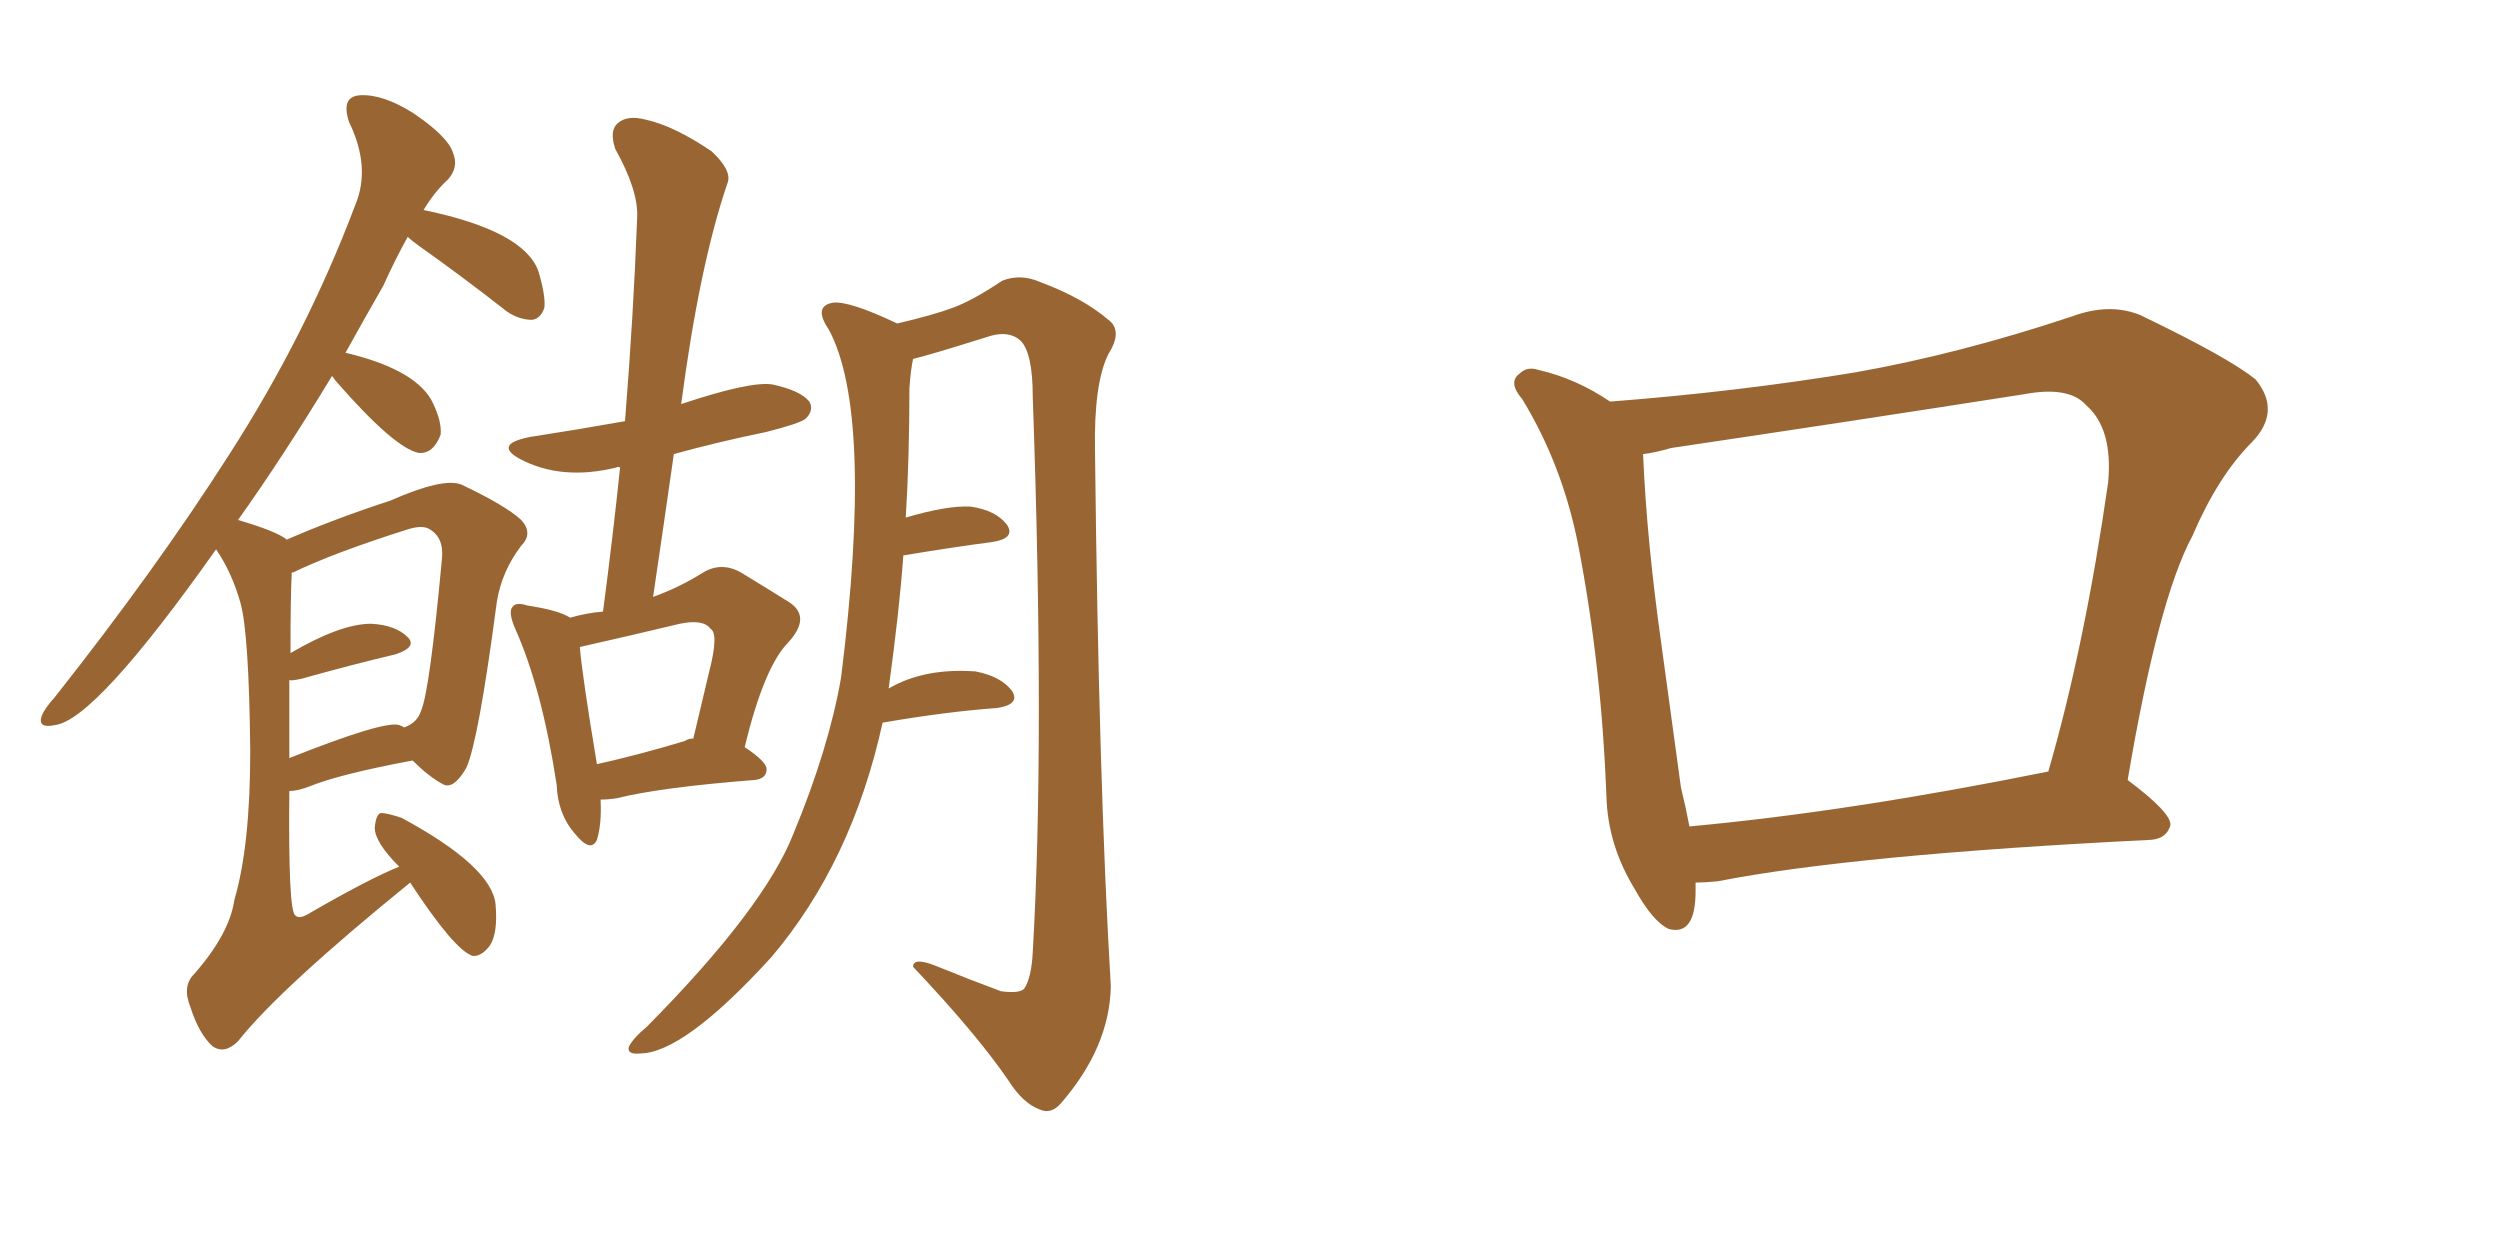 <svg xmlns="http://www.w3.org/2000/svg" xmlns:xlink="http://www.w3.org/1999/xlink" width="300" height="150"><path fill="#996633" padding="10" d="M49.22 105.91L49.22 105.91Q33.54 118.65 28.56 124.95L28.56 124.95Q26.95 126.56 25.49 125.54L25.49 125.54Q23.88 124.07 22.85 120.85L22.85 120.85Q21.83 118.36 23.29 116.89L23.29 116.89Q27.54 112.06 28.13 107.96L28.13 107.96Q30.03 101.51 30.03 90.09L30.03 90.09Q29.88 76.03 28.86 72.36L28.86 72.36Q27.83 68.70 25.93 65.92L25.93 65.92Q11.43 86.43 6.59 87.01L6.59 87.01Q4.54 87.45 4.98 85.99L4.98 85.99Q5.27 85.11 6.59 83.64L6.59 83.64Q18.75 68.26 27.54 54.49L27.54 54.49Q36.77 40.14 42.63 24.61L42.63 24.61Q44.53 20.07 41.89 14.65L41.89 14.65Q40.87 11.57 43.21 11.43L43.21 11.43Q46.00 11.28 49.66 13.62L49.66 13.62Q53.76 16.41 54.35 18.31L54.35 18.31Q55.08 20.07 53.76 21.53L53.76 21.53Q52.15 23.00 50.83 25.20L50.83 25.20Q62.84 27.69 64.60 32.52L64.60 32.52Q65.48 35.45 65.33 36.91L65.33 36.91Q64.89 38.23 63.87 38.38L63.87 38.38Q62.26 38.38 60.79 37.35L60.79 37.35Q55.37 33.11 50.39 29.59L50.39 29.59Q49.37 28.86 48.93 28.42L48.93 28.42Q47.46 31.05 46.00 34.28L46.00 34.28Q43.65 38.38 41.46 42.33L41.46 42.33Q49.51 44.24 51.71 47.90L51.71 47.90Q53.03 50.39 52.88 52.15L52.88 52.15Q52.00 54.49 50.24 54.35L50.24 54.35Q47.31 53.76 40.28 45.70L40.28 45.70Q39.99 45.26 39.84 45.12L39.84 45.12Q33.98 54.79 28.56 62.40L28.56 62.40Q33.11 63.72 34.42 64.75L34.42 64.75Q40.14 62.26 46.88 60.06L46.88 60.06Q53.17 57.28 55.37 58.15L55.37 58.15Q60.64 60.64 62.55 62.40L62.55 62.40Q64.01 64.01 62.55 65.48L62.55 65.48Q60.21 68.55 59.62 72.22L59.62 72.22Q57.42 88.92 55.96 92.14L55.96 92.14Q54.35 94.92 53.03 94.04L53.03 94.04Q51.42 93.16 49.51 91.26L49.51 91.26Q40.87 92.87 37.21 94.34L37.21 94.34Q35.74 94.92 34.72 94.92L34.72 94.92Q34.57 109.42 35.45 109.86L35.45 109.86Q35.89 110.30 36.91 109.72L36.91 109.72Q44.24 105.47 47.90 104.00L47.90 104.00Q44.97 101.07 44.97 99.32L44.97 99.32Q45.12 97.71 45.70 97.56L45.70 97.56Q46.44 97.56 48.19 98.14L48.19 98.14Q59.03 104.00 59.47 108.54L59.47 108.54Q59.77 112.06 58.74 113.53L58.74 113.53Q57.71 114.84 56.69 114.70L56.69 114.70Q54.49 113.96 49.22 105.91ZM34.72 81.59L34.72 81.59Q34.72 85.55 34.72 90.97L34.72 90.97Q46.14 86.43 47.90 87.01L47.90 87.01Q48.34 87.16 48.49 87.30L48.49 87.30Q50.10 86.72 50.54 85.25L50.54 85.25Q51.56 82.91 53.03 67.09L53.03 67.09Q53.32 64.45 51.42 63.43L51.42 63.43Q50.54 62.99 48.78 63.57L48.78 63.57Q39.99 66.36 35.16 68.70L35.16 68.70Q34.86 68.70 35.01 68.85L35.01 68.85Q34.86 71.34 34.86 78.37L34.86 78.37Q40.87 74.85 44.53 74.85L44.53 74.85Q47.46 75 48.93 76.46L48.93 76.46Q50.10 77.64 47.46 78.52L47.46 78.52Q42.48 79.69 36.18 81.45L36.18 81.45Q34.86 81.74 34.72 81.59ZM72.07 95.95L72.07 95.95Q72.22 98.88 71.63 100.78L71.63 100.78Q70.90 102.39 68.99 100.05L68.99 100.05Q66.94 97.71 66.80 94.19L66.80 94.19Q65.04 82.62 61.82 75.44L61.82 75.44Q60.94 73.39 61.52 72.80L61.52 72.80Q61.96 72.22 63.28 72.66L63.28 72.66Q67.09 73.24 68.41 74.12L68.41 74.12Q70.46 73.54 72.36 73.39L72.36 73.39Q73.54 64.45 74.41 56.10L74.41 56.10Q74.12 55.96 73.97 56.10L73.97 56.10Q67.38 57.71 62.40 55.08L62.40 55.08Q59.18 53.32 63.57 52.44L63.57 52.44Q69.29 51.56 75 50.54L75 50.54Q76.03 37.65 76.46 26.07L76.46 26.07Q76.61 22.85 73.83 17.87L73.83 17.87Q73.10 15.67 74.12 14.79L74.12 14.79Q75.29 13.77 77.49 14.36L77.49 14.36Q80.86 15.09 85.40 18.16L85.40 18.16Q87.89 20.51 87.30 21.97L87.30 21.97Q83.94 31.79 81.74 48.49L81.74 48.49Q90.09 45.70 92.72 46.14L92.72 46.14Q96.09 46.88 97.12 48.19L97.12 48.19Q97.71 49.22 96.68 50.24L96.68 50.24Q95.95 50.83 91.85 51.86L91.85 51.86Q86.13 53.03 80.86 54.49L80.86 54.49Q79.69 62.70 78.37 71.63L78.37 71.63Q81.59 70.46 84.38 68.70L84.38 68.70Q86.57 67.38 88.92 68.70L88.92 68.70Q92.29 70.75 94.63 72.22L94.63 72.22Q97.41 73.97 94.63 77.05L94.63 77.05Q91.70 79.98 89.36 89.65L89.36 89.65Q91.99 91.41 91.99 92.29L91.99 92.29Q91.99 93.46 90.53 93.60L90.53 93.60Q79.25 94.48 73.97 95.80L73.97 95.80Q72.95 95.95 72.07 95.95ZM82.18 88.92L82.18 88.92Q82.62 88.62 83.20 88.62L83.20 88.62Q84.23 84.23 85.11 80.57L85.11 80.57Q86.28 76.03 85.25 75.44L85.25 75.44Q84.38 74.27 81.59 74.85L81.59 74.85Q75.44 76.32 69.58 77.64L69.58 77.64Q69.87 81.15 71.63 91.70L71.63 91.70Q76.32 90.67 82.18 88.92ZM105.91 86.72L105.91 86.72L105.91 86.72Q102.25 103.42 92.58 114.84L92.58 114.84Q82.03 126.42 76.76 126.42L76.76 126.42Q75.29 126.56 75.44 125.68L75.44 125.68Q75.88 124.66 77.64 123.19L77.64 123.19Q91.70 108.98 95.21 100.05L95.21 100.05Q99.46 89.79 100.93 81.30L100.93 81.30Q104.88 49.66 99.46 39.55L99.46 39.55Q97.56 36.77 99.90 36.33L99.90 36.33Q101.81 36.04 107.67 38.82L107.67 38.82Q112.06 37.79 114.40 36.91L114.40 36.91Q116.75 36.04 120.26 33.69L120.26 33.69Q122.46 32.81 124.80 33.84L124.80 33.84Q129.93 35.74 133.01 38.38L133.01 38.38Q134.77 39.70 133.01 42.48L133.01 42.48Q131.25 46.00 131.40 54.05L131.40 54.05Q131.84 94.04 133.30 118.36L133.30 118.36Q133.15 125.68 127.29 132.42L127.29 132.42Q126.12 133.74 124.80 133.15L124.80 133.15Q122.75 132.42 121.00 129.64L121.00 129.64Q117.19 124.07 109.57 116.02L109.57 116.02Q109.57 114.84 112.21 115.87L112.21 115.87Q116.16 117.48 120.12 118.95L120.12 118.95Q122.31 119.24 122.90 118.65L122.90 118.65Q123.78 117.33 123.93 114.26L123.93 114.26Q125.39 89.06 123.93 47.61L123.93 47.61Q123.93 42.33 122.46 40.87L122.46 40.87Q121.14 39.70 118.95 40.28L118.95 40.28Q111.47 42.63 109.57 43.07L109.57 43.07Q109.28 44.38 109.13 46.58L109.13 46.58Q109.13 54.93 108.69 62.11L108.69 62.11Q113.67 60.64 116.46 60.79L116.46 60.79Q119.53 61.23 120.85 62.99L120.85 62.99Q121.88 64.60 119.09 65.04L119.09 65.04Q114.55 65.63 108.40 66.65L108.40 66.65Q107.96 72.95 106.64 82.62L106.64 82.62Q110.89 80.13 117.04 80.57L117.04 80.57Q120.12 81.15 121.44 82.91L121.44 82.91Q122.46 84.52 119.68 84.96L119.68 84.96Q113.53 85.40 105.91 86.72ZM203.47 105.91L203.47 105.91Q203.47 106.35 203.47 106.93L203.47 106.93Q203.47 112.35 200.24 111.47L200.24 111.47Q198.34 110.60 196.14 106.64L196.14 106.64Q192.92 101.37 192.77 95.51L192.77 95.51Q192.19 79.98 189.40 65.48L189.40 65.48Q187.50 55.81 182.67 47.90L182.67 47.90Q180.91 45.85 182.37 44.82L182.37 44.82Q183.25 43.95 184.57 44.38L184.57 44.38Q189.11 45.41 193.21 48.19L193.21 48.19Q208.45 47.02 222.66 44.68L222.66 44.68Q235.11 42.48 248.73 37.94L248.73 37.94Q253.13 36.33 256.79 37.79L256.79 37.79Q267.48 42.92 270.70 45.56L270.70 45.56Q273.78 49.37 270.26 53.03L270.26 53.03Q266.16 57.13 263.09 64.31L263.09 64.31Q258.98 71.92 255.32 93.60L255.32 93.60Q260.60 97.56 260.45 99.02L260.45 99.02Q260.01 100.63 258.11 100.78L258.11 100.78Q222.51 102.54 206.10 105.76L206.10 105.76Q204.49 105.91 203.47 105.91ZM202.73 99.17L202.73 99.17L202.73 99.17Q221.92 97.41 245.80 92.58L245.80 92.58Q250.20 77.34 252.98 57.86L252.98 57.86Q253.56 51.42 250.34 48.63L250.34 48.63Q248.29 46.29 242.87 47.31L242.87 47.31Q222.22 50.54 200.54 53.76L200.54 53.76Q198.49 54.35 197.17 54.49L197.17 54.49Q197.61 64.89 199.37 77.34L199.37 77.34Q200.68 87.01 201.71 94.48L201.71 94.48Q202.29 96.83 202.73 99.17Z"/></svg>
